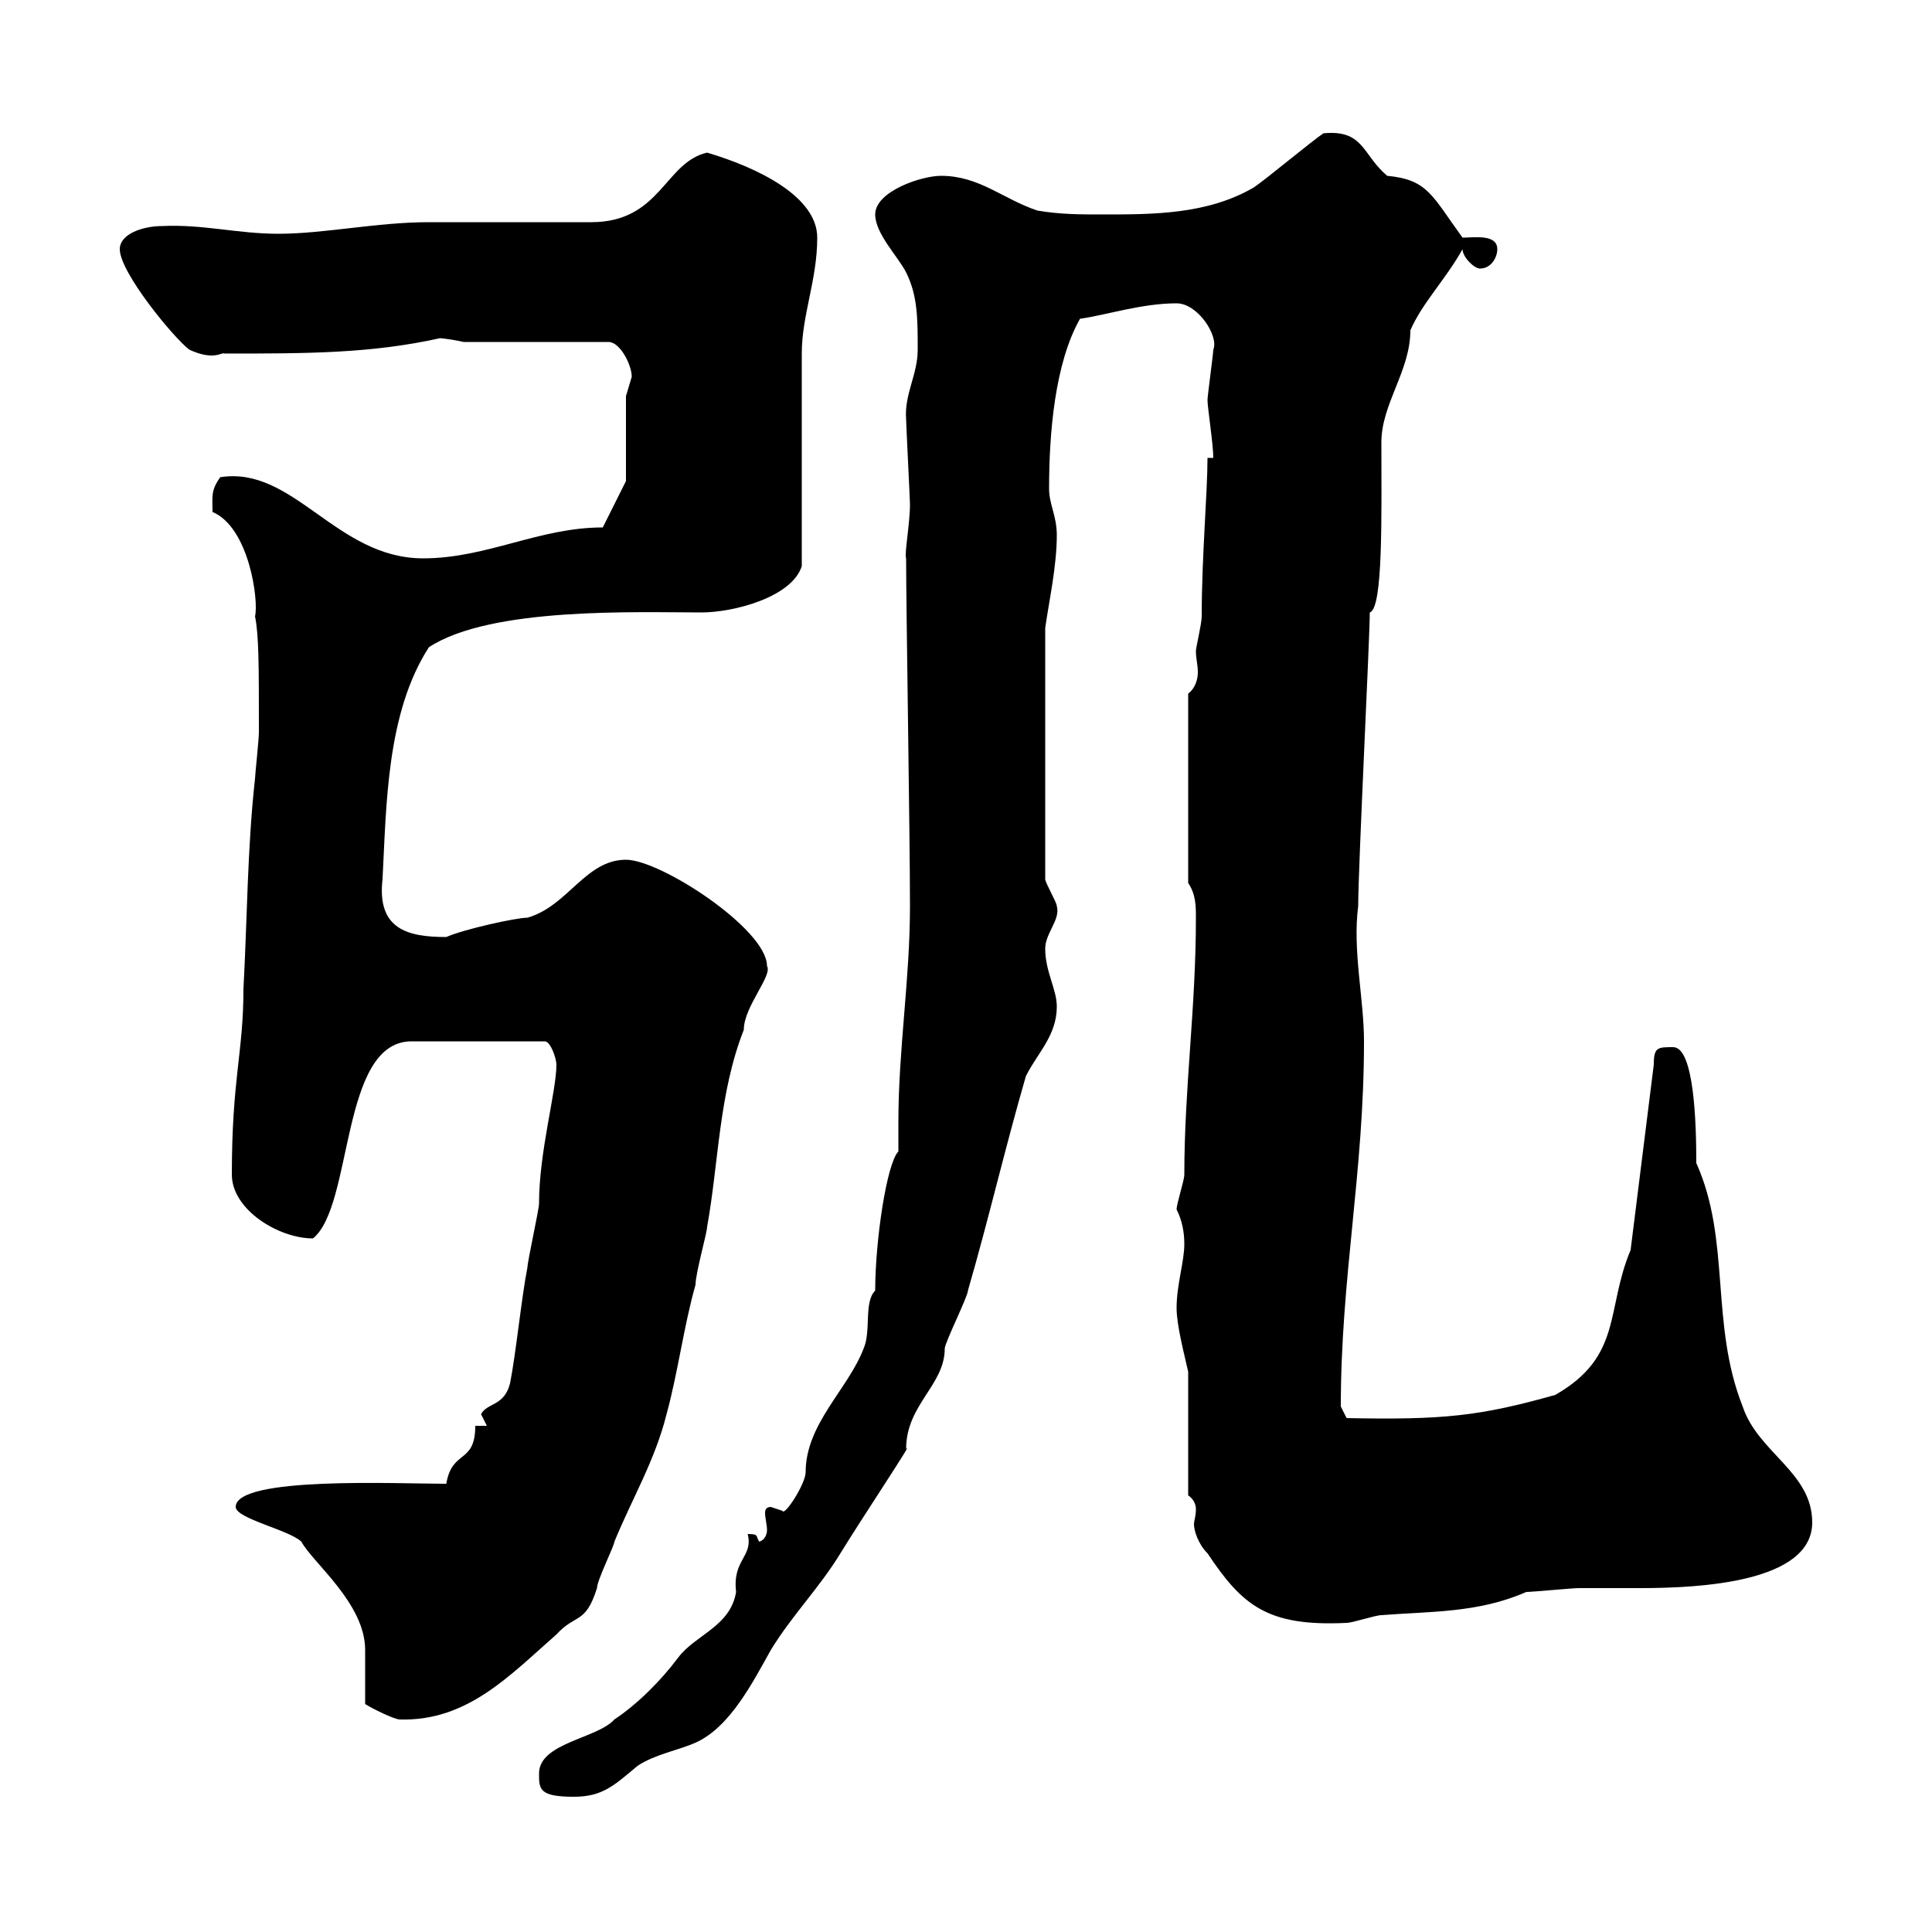 <svg xmlns="http://www.w3.org/2000/svg" xmlns:xlink="http://www.w3.org/1999/xlink" width="300" height="300"><path d="M83.70 275.40C83.70 277.80 83.70 279 89.10 279C93.60 279 95.40 277.20 99 274.20C101.70 272.40 105.30 271.80 108 270.60C113.40 268.20 117 261 119.70 256.20C123 250.80 127.20 246.60 130.50 241.20C133.80 235.80 142.20 223.20 140.70 225C140.70 218.10 146.70 215.10 146.70 209.40C146.70 208.50 150.30 201.30 150.30 200.40C153.60 189 156 178.50 159.30 167.10C161.10 163.50 164.10 160.80 164.10 156.30C164.10 153.60 162.30 150.90 162.30 147.30C162.30 144.90 164.70 142.80 164.10 140.70C164.10 140.10 162.30 137.10 162.30 136.50L162.30 97.50C162.90 93.30 164.10 87.90 164.10 83.10C164.10 80.10 162.90 78.30 162.90 75.90C162.90 67.20 163.80 56.40 167.70 49.50C171.90 48.90 177.30 47.10 182.70 47.10C186 47.10 189.30 52.20 188.40 54.30C188.40 54.90 187.50 61.50 187.50 62.10C187.50 63.30 188.40 69 188.40 71.10L187.50 71.10C187.50 76.50 186.60 86.40 186.60 95.70C186.60 96.90 185.70 100.50 185.70 101.10C185.70 102.30 186 103.20 186 104.40C186 105.30 185.70 106.80 184.50 107.70L184.50 137.10C185.70 138.90 185.70 140.70 185.70 142.50C185.70 156.60 183.90 168.90 183.90 182.40C183.90 183.30 182.70 186.90 182.70 187.80C183.60 189.60 183.90 191.40 183.90 193.20C183.90 195.90 182.70 199.50 182.70 203.10C182.70 205.80 183.90 210.30 184.50 213L184.50 232.20C185.40 232.80 185.70 233.70 185.70 234.30C185.70 235.50 185.40 236.10 185.40 236.70C185.40 237.60 186 239.70 187.50 241.20C192.90 249.30 196.80 252.60 209.10 252C210 252 213.60 250.80 214.50 250.80C222 250.20 229.50 250.50 237 247.20C237.90 247.20 244.20 246.60 245.10 246.60C247.80 246.60 251.40 246.60 254.70 246.60C264 246.60 281.40 245.70 281.40 236.40C281.40 228.60 273 225.60 270.60 218.40C265.50 205.50 268.80 192.60 263.40 180.60C263.40 174.60 263.10 162.60 259.80 162.60C257.40 162.60 256.80 162.60 256.80 165.30L253.20 194.10C249.30 203.40 252 210.60 241.50 216.60C229.80 219.90 224.10 220.50 209.10 220.20L208.20 218.40C208.20 198.30 211.80 182.10 211.80 161.70C211.80 155.10 210 147.60 210.90 140.70C210.90 134.70 212.70 99 212.70 95.10C214.80 94.50 214.50 79.80 214.50 68.70C214.50 62.70 219 57.60 219 51.30C220.80 47.10 224.40 43.50 227.10 38.70C227.10 39.90 228.90 41.70 229.80 41.70C231.60 41.70 232.50 39.90 232.50 38.70C232.50 36.30 228.90 36.90 227.10 36.90C222.30 30.30 221.70 27.90 215.40 27.30C211.50 24 211.80 20.10 205.50 20.70C203.70 21.90 196.50 27.90 194.70 29.10C187.50 33.30 179.10 33.30 171.30 33.30C167.70 33.30 164.70 33.30 161.10 32.70C155.70 30.90 152.10 27.30 146.10 27.30C143.10 27.30 135.90 29.70 135.90 33.30C135.90 36.30 139.50 39.90 140.70 42.30C142.50 45.90 142.50 49.50 142.50 54.30C142.50 58.20 140.40 61.20 140.70 65.10C140.70 65.70 141.30 77.70 141.30 78.30C141.30 81.30 140.40 86.10 140.70 86.70C140.70 94.20 141.30 129.90 141.30 140.70C141.30 152.10 139.50 162.90 139.50 174.30C139.50 175.50 139.50 177.30 139.50 178.80C137.70 180.60 135.90 192.60 135.90 200.40C134.10 202.20 135.30 206.70 134.10 209.40C131.70 215.70 125.10 221.10 125.10 228.60C125.10 230.40 121.80 235.50 121.50 234.60C121.50 234.60 119.70 234 119.70 234C119.10 234 118.80 234.30 118.80 234.90C118.80 235.80 119.10 236.70 119.10 237.60C119.10 238.20 118.80 239.10 117.90 239.40C117.30 238.50 117.90 238.20 116.10 238.20C117 241.80 113.70 242.10 114.30 247.20C113.40 252.60 108 253.80 105.30 257.40C102.60 261 99 264.60 95.40 267C92.70 270 83.70 270.60 83.70 275.40ZM56.70 264.60C57.60 265.20 61.20 267 62.10 267C72.60 267.30 79.20 260.10 86.40 253.80C89.40 250.50 90.90 252.30 92.70 246.60C92.70 245.40 95.40 240 95.40 239.40C98.10 232.80 101.70 226.80 103.50 219.60C105.30 213 106.20 205.80 108 199.50C108 197.70 109.80 191.40 109.80 190.50C111.60 180.60 111.60 169.80 115.50 159.90C115.50 156.30 120 151.50 119.10 150C119.10 144.30 102.60 133.50 97.20 133.50C90.90 133.50 88.20 140.70 81.90 142.50C80.10 142.50 72 144.30 69.30 145.50C63.30 145.50 58.50 144.30 59.40 136.50C60 125.10 60 110.70 66.60 100.50C76.20 94.20 99 95.10 108.90 95.10C114 95.10 123 92.70 124.50 87.90C124.50 83.10 124.50 59.70 124.50 54.90C124.50 48.90 126.90 43.50 126.90 36.90C126.90 30.60 117.90 26.10 109.80 23.70C103.20 25.20 102.60 34.50 91.80 34.50C88.20 34.50 70.20 34.50 66.60 34.50C58.50 34.50 50.40 36.30 43.20 36.30C36.90 36.30 31.50 34.80 25.20 35.10C22.20 35.10 18.60 36.30 18.60 38.70C18.60 42.30 27 52.50 29.40 54.30C33.30 56.10 34.50 54.60 34.80 54.90C47.70 54.90 57.60 54.90 68.40 52.50C67.80 52.50 69.30 52.50 72 53.10L94.50 53.10C96.30 53.10 98.10 56.70 98.10 58.50C98.10 58.50 97.20 61.50 97.20 61.50L97.20 74.70L93.60 81.90C83.70 81.90 75.60 86.70 65.70 86.70C52.20 86.70 45.60 72.30 34.20 74.10C32.70 76.20 33 77.10 33 79.50C38.70 81.90 40.20 93.30 39.60 95.70C40.20 98.70 40.20 103.20 40.20 113.70C40.20 114.90 39.60 120.30 39.60 120.90C38.40 131.70 38.40 142.50 37.80 153.60C37.80 163.50 36 167.40 36 182.40C36 187.80 43.20 192.30 48.60 192.30C54.90 187.20 52.80 161.70 63.90 161.70L84.60 161.70C85.50 161.70 86.40 164.40 86.40 165.30C86.40 169.50 83.70 178.80 83.70 186.90C83.70 187.80 81.90 195.90 81.90 196.80C81 201.30 80.10 210.30 79.20 214.80C78.30 218.40 75.60 217.80 74.70 219.60C74.70 219.60 75.60 221.40 75.60 221.40L73.80 221.40C73.80 227.40 70.20 225 69.30 230.40C61.80 230.40 36.60 229.20 36.60 234C36.60 235.80 45 237.60 46.80 239.40C48.60 242.70 56.70 249 56.70 256.20C56.70 257.40 56.70 263.40 56.70 264.60Z"/></svg>
